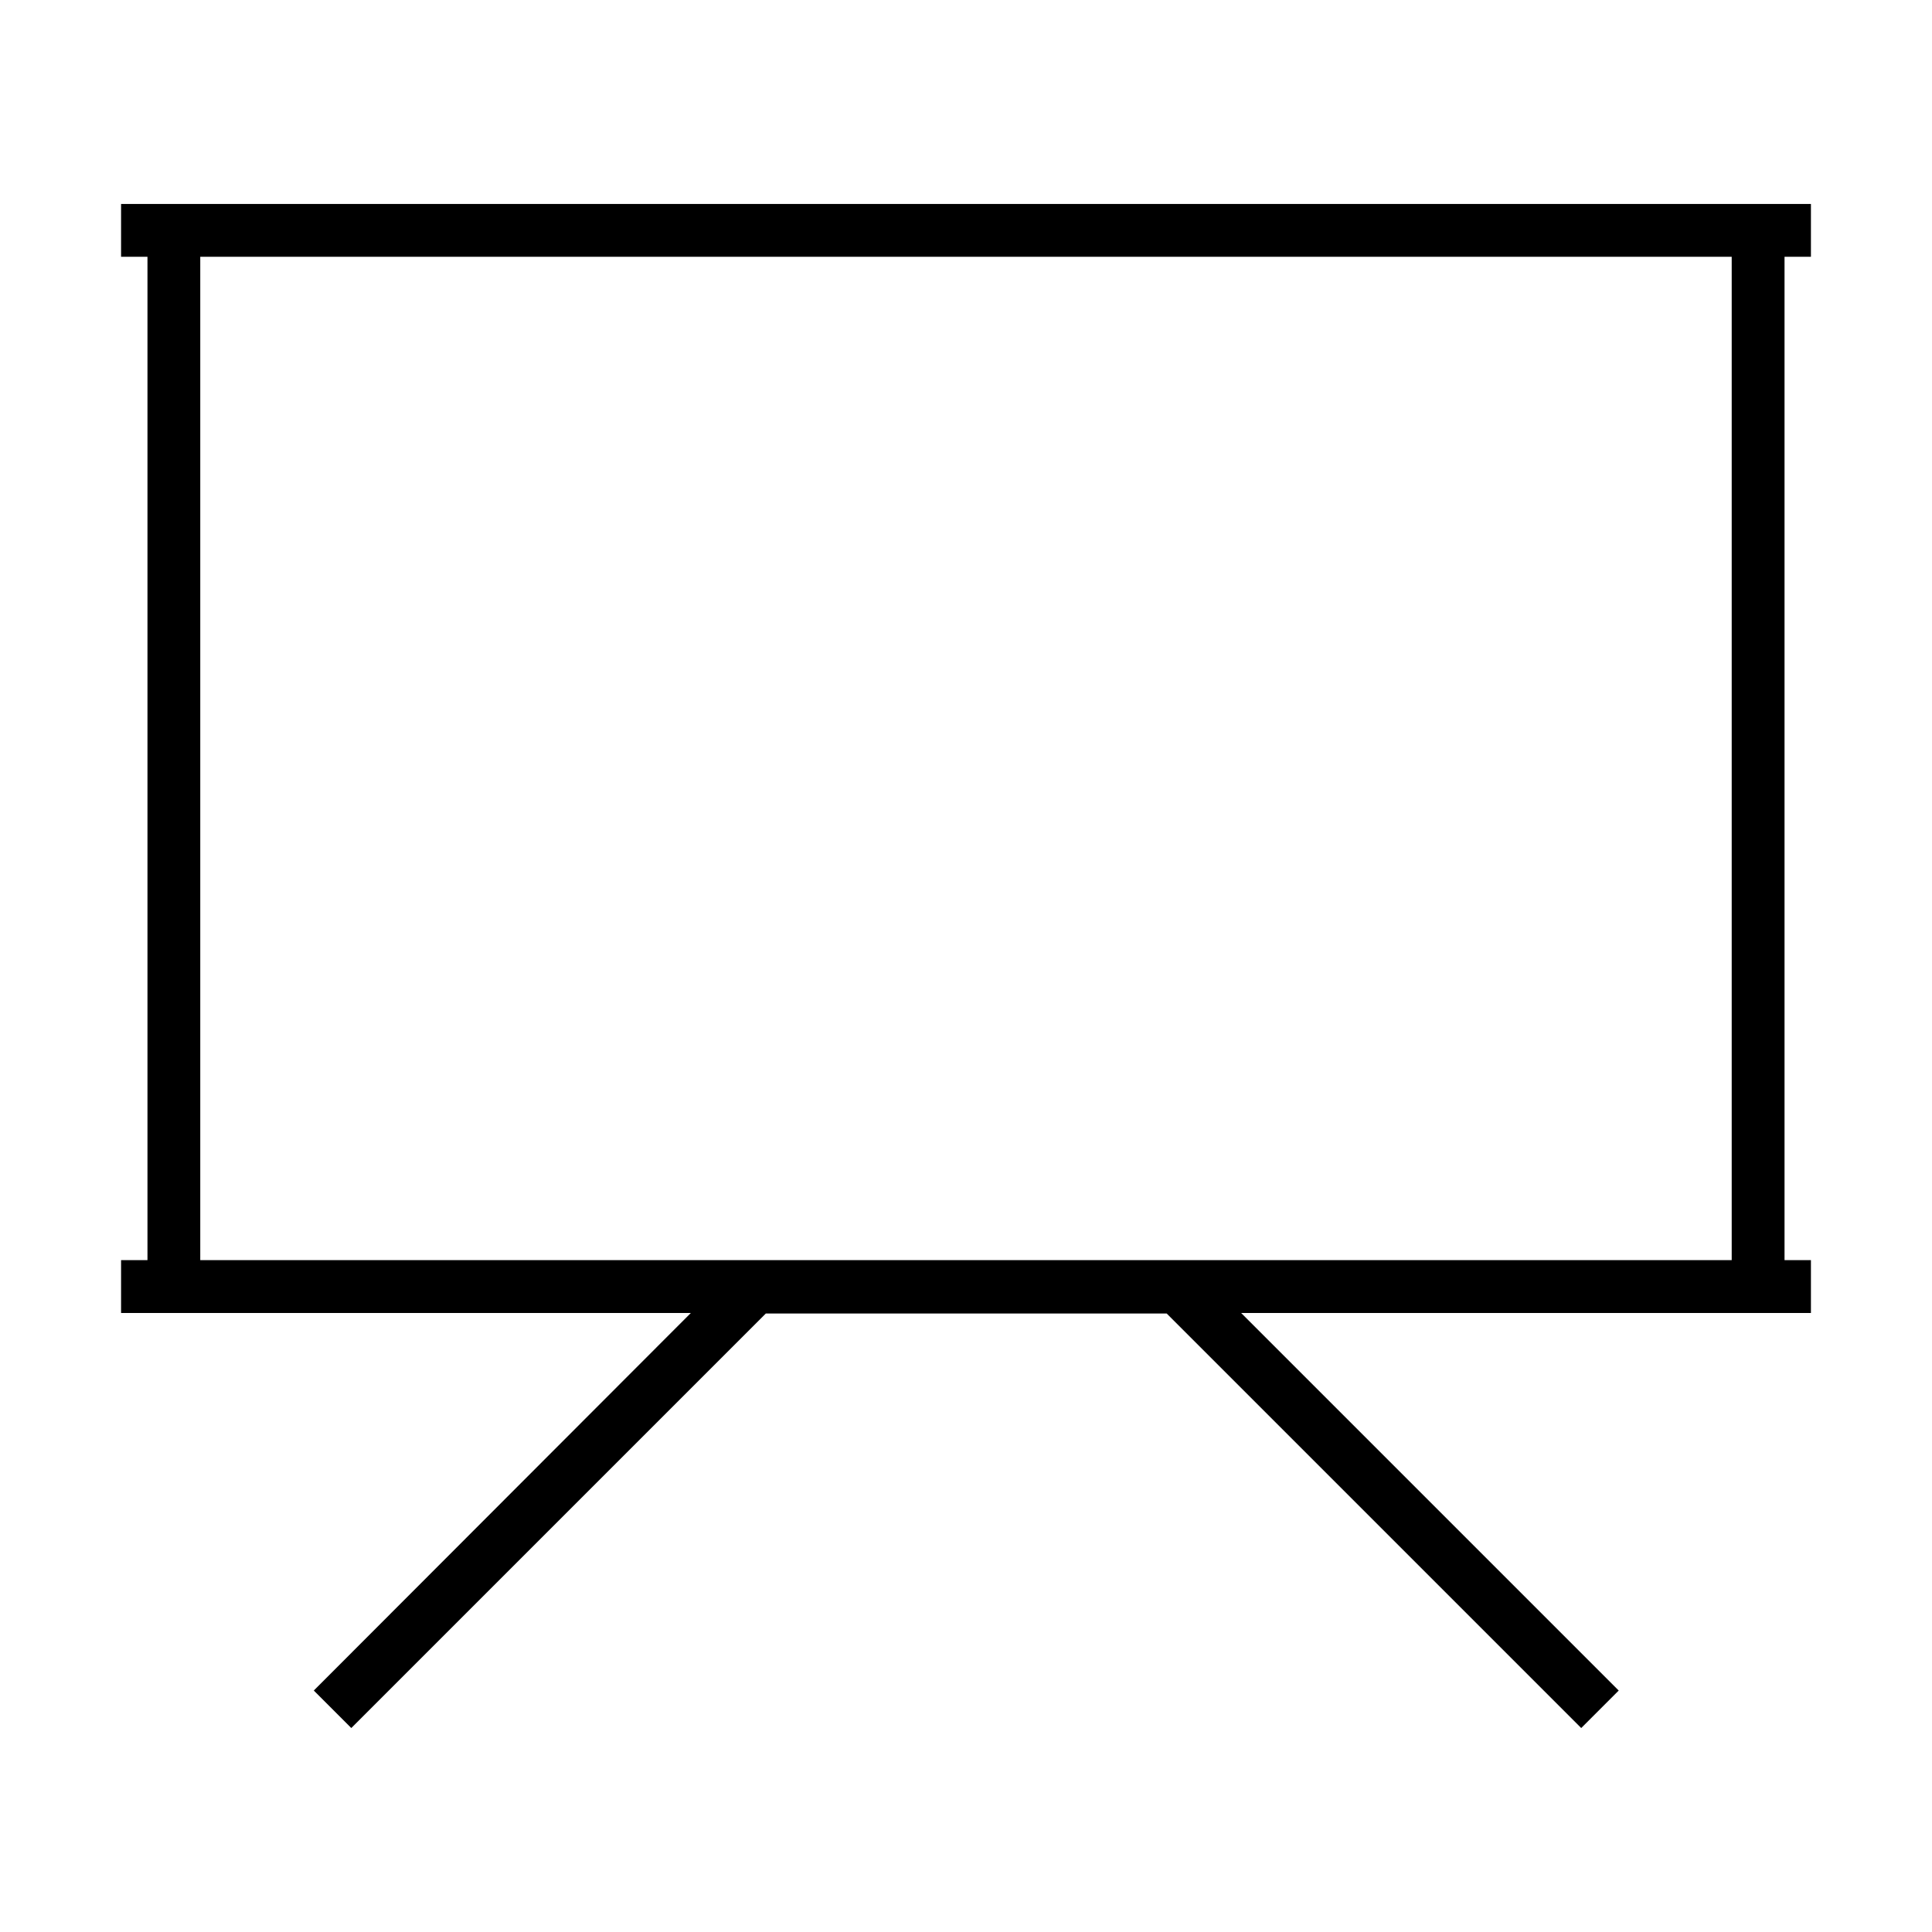 <?xml version="1.0" encoding="UTF-8"?>
<!-- Uploaded to: ICON Repo, www.svgrepo.com, Generator: ICON Repo Mixer Tools -->
<svg fill="#000000" width="800px" height="800px" version="1.1" viewBox="144 144 512 512" xmlns="http://www.w3.org/2000/svg">
 <path d="m227.16 592.01 9.938 9.938 109.86-109.86h106.22l109.86 109.86 9.938-9.938-100.06-100.06h151v-13.996h-6.996v-265.9h6.996v-13.996h-447.83v13.996h6.996v265.9h-6.996v13.996h151zm-30.09-114.06v-265.9h405.85v265.9z"/>
</svg>